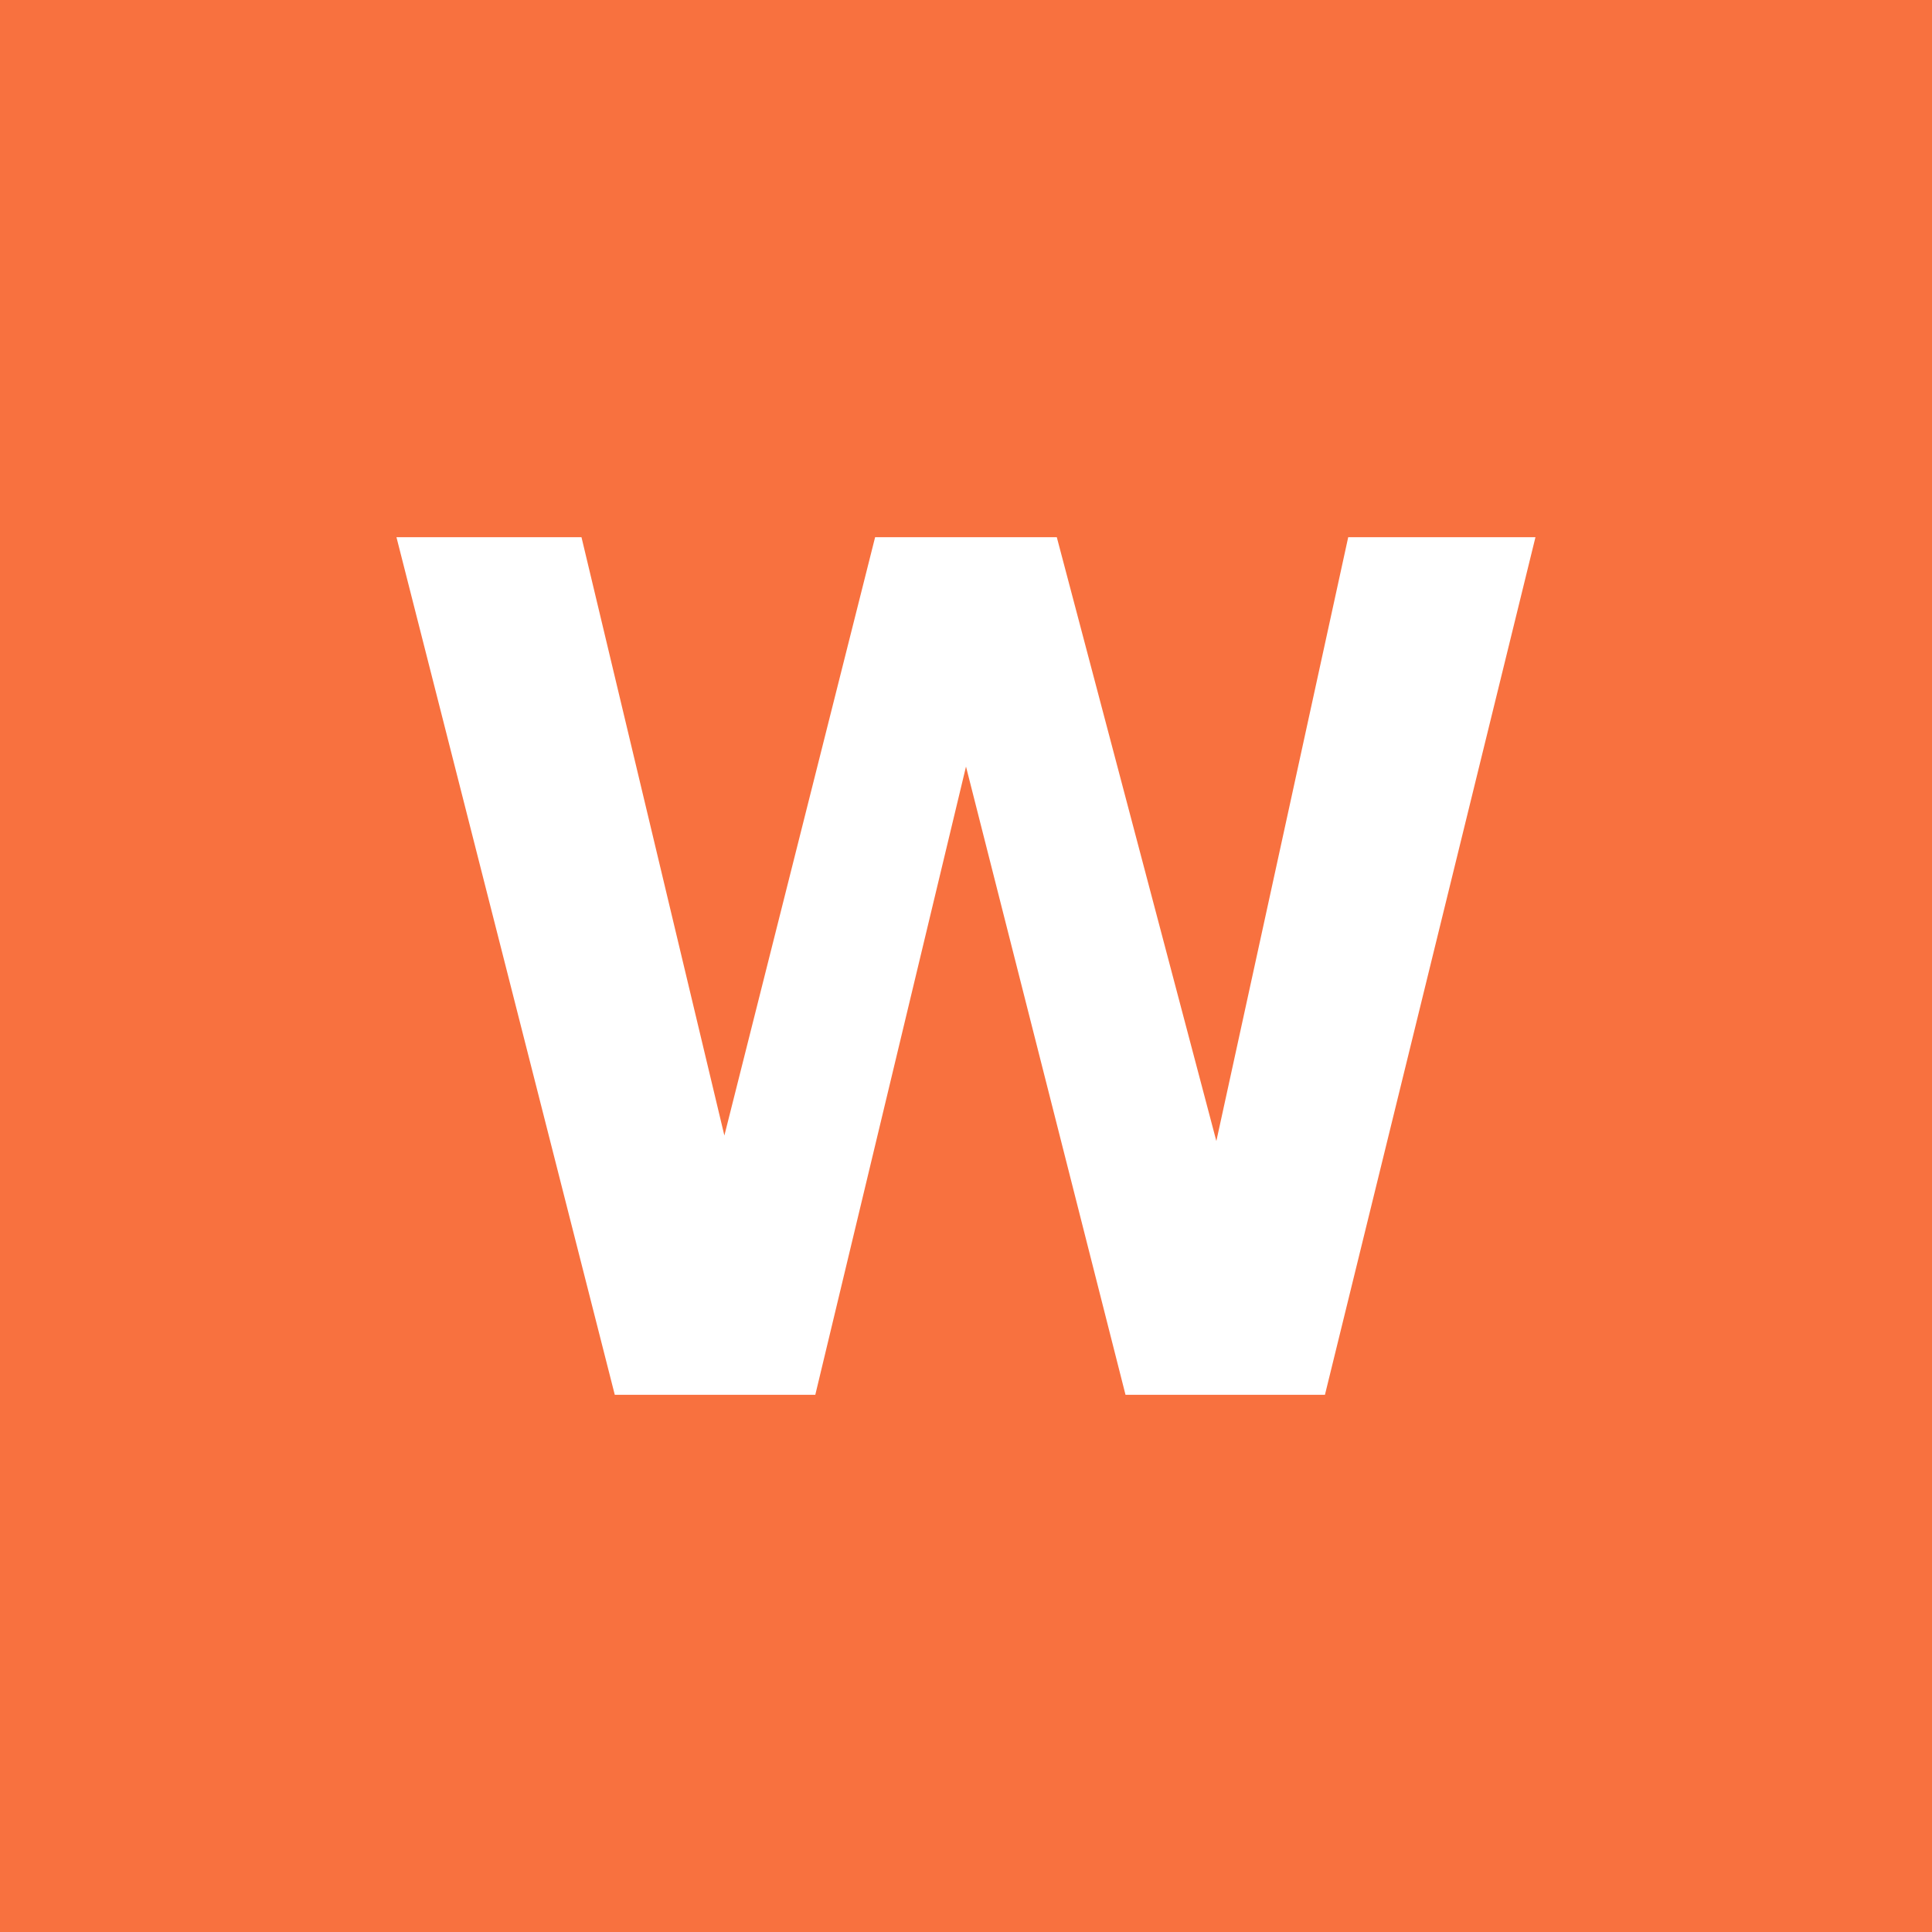 <svg xmlns="http://www.w3.org/2000/svg" width="48" height="48"><rect width="100%" height="100%" fill="#FF8686" style="fill:#f8713f;fill-opacity:1"/><path d="M15.274 34.653 9.85 13.347h4.597l3.55 14.865 3.745-14.865h4.514l3.964 15.002 3.276-15.002h4.652l-5.23 21.306h-4.955L24 19.045l-3.744 15.608Z" aria-label="W" style="font-style:italic;font-weight:600;font-size:40px;font-family:Garnett;-inkscape-font-specification:&quot;Garnett Semi-Bold Italic&quot;;fill:#fff;stroke-width:5.202;stroke-linecap:round;stroke-linejoin:round"/></svg>